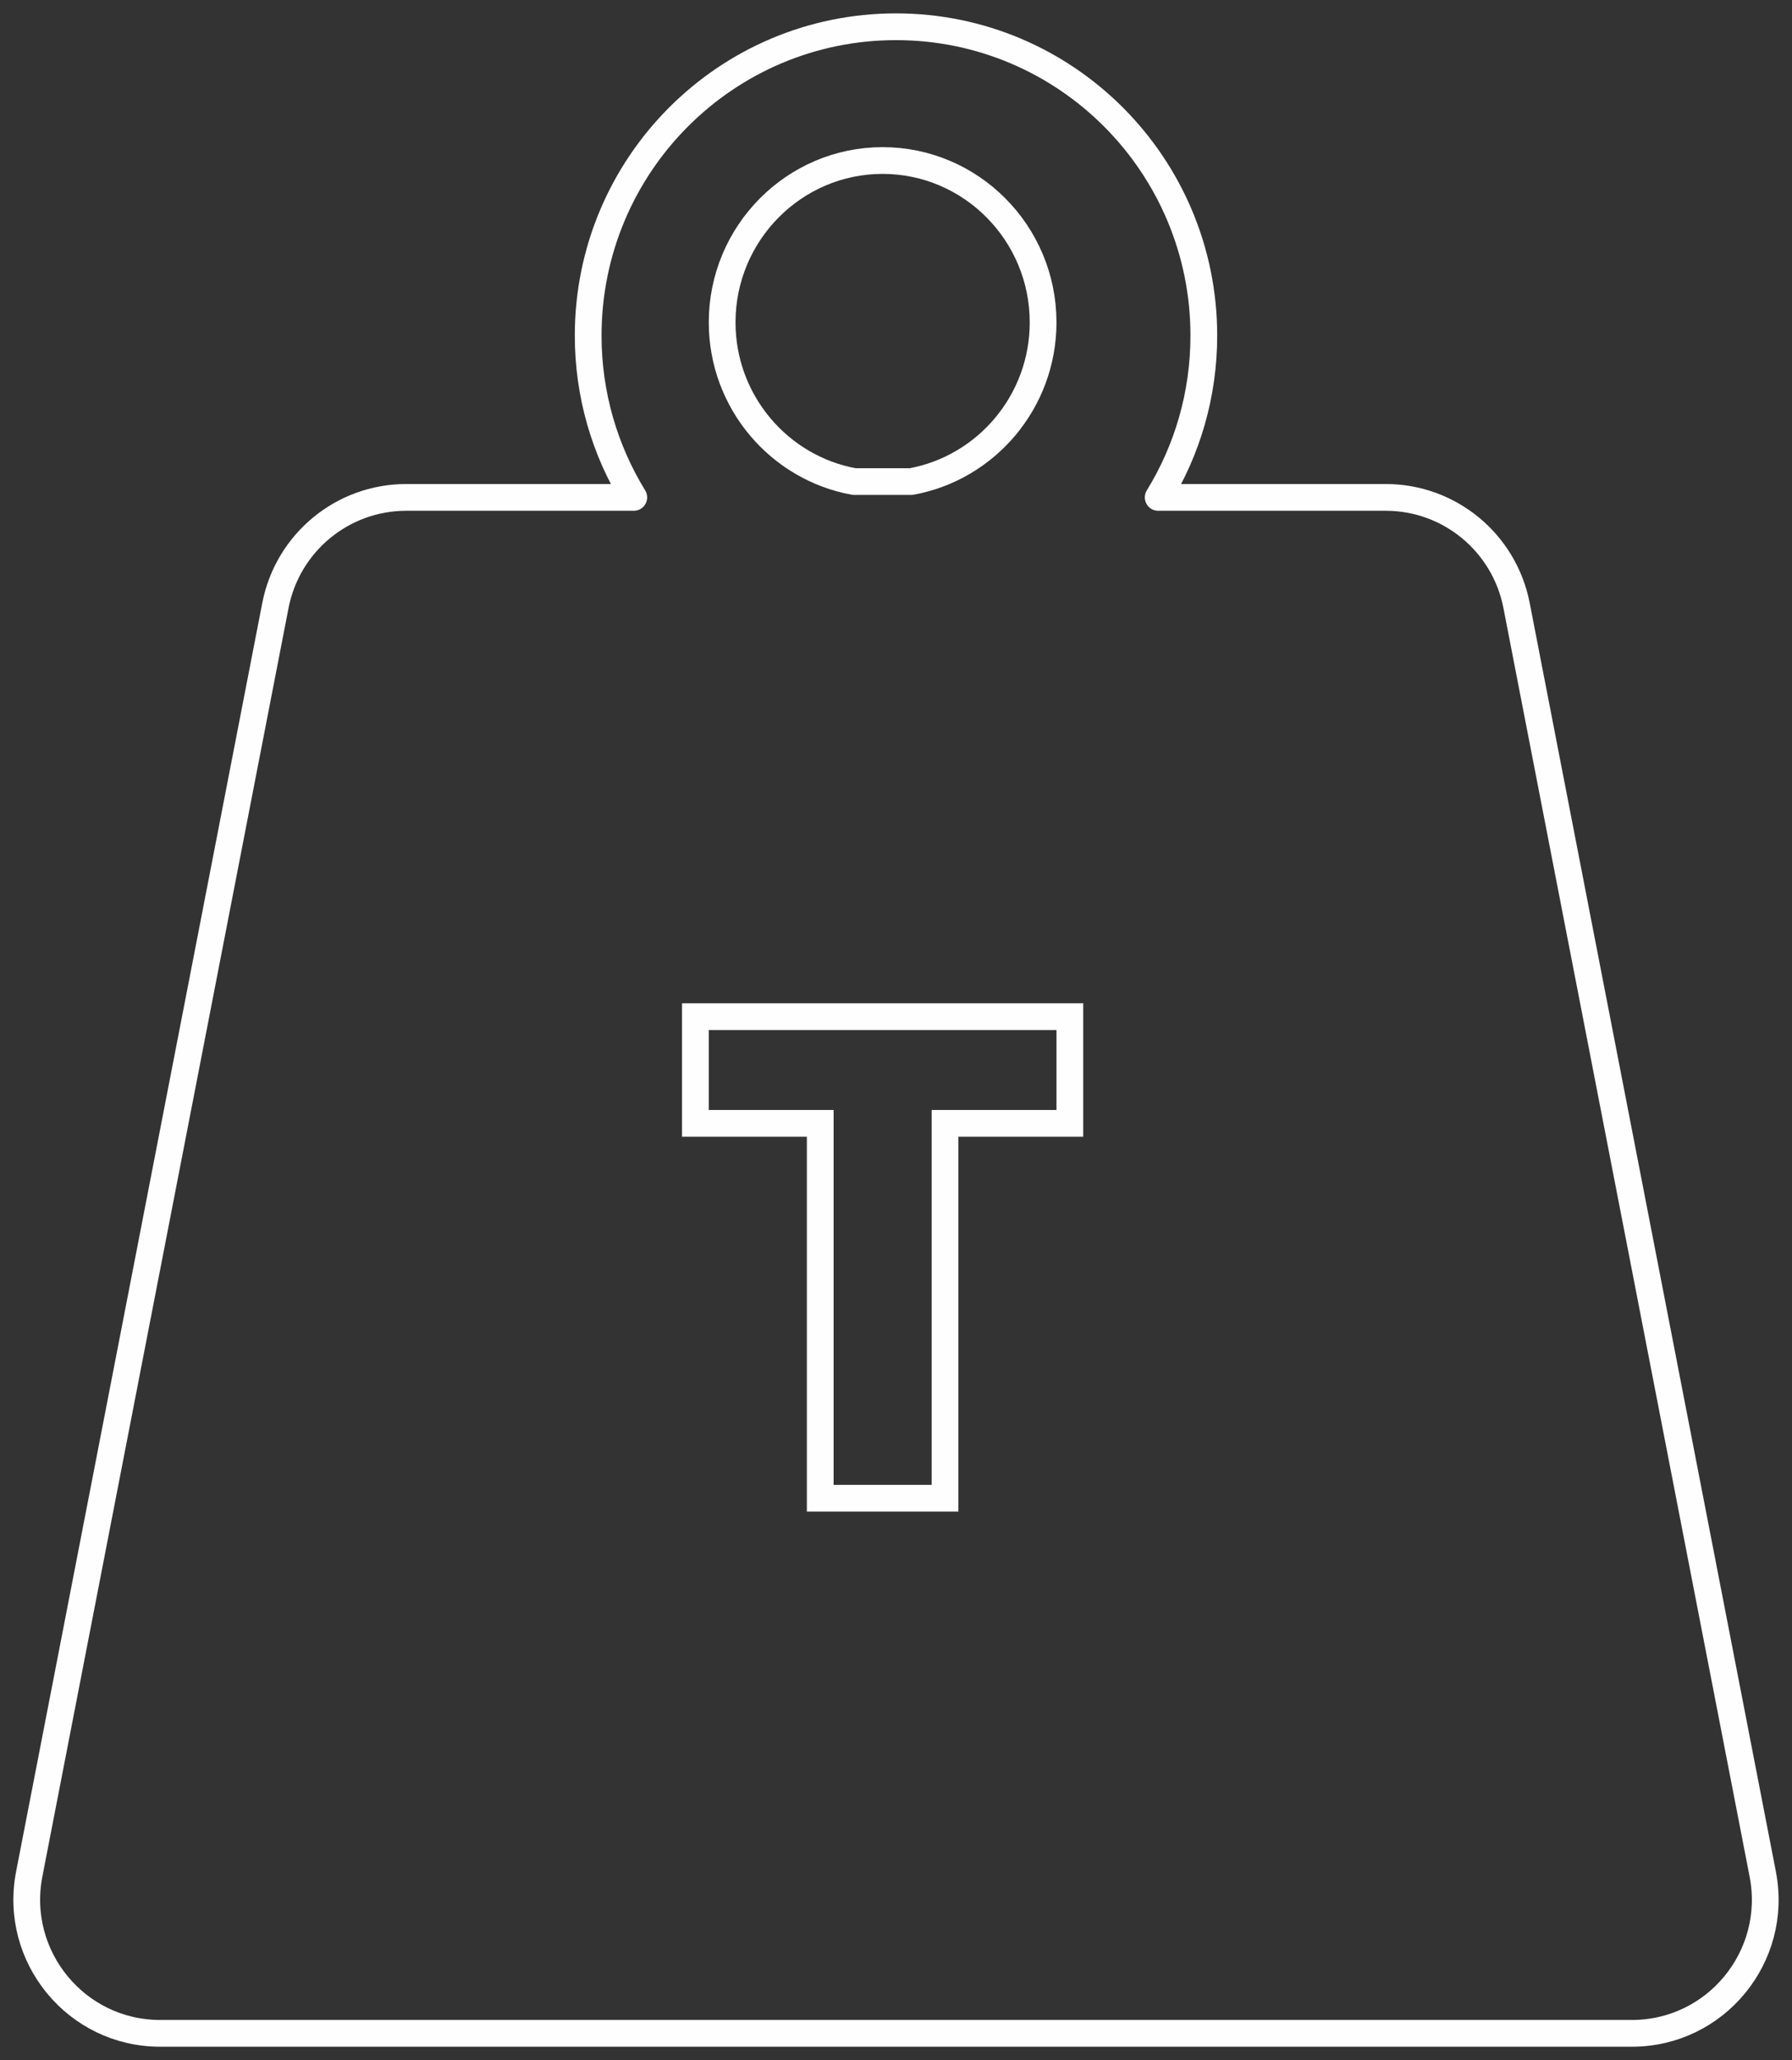 <svg xmlns="http://www.w3.org/2000/svg" width="67" height="77" viewBox="0 0 67 77">
  <rect x="0" y="0" width="67" height="77" fill="#333333" stroke="none"/>
  <g fill="none" fill-rule="evenodd" stroke="#FEFEFE" transform="translate(1 1)">
    <path stroke-linejoin="round" d="M64.906,69.048 L55.702,21.632 C55.246,19.284 53.196,17.591 50.812,17.591 L42.303,17.591 C43.385,15.832 44.009,13.761 44.009,11.543 C44.009,5.168 38.856,0 32.5,0 C26.144,0 20.991,5.168 20.991,11.543 C20.991,13.761 21.616,15.832 22.696,17.591 L14.189,17.591 C11.804,17.591 9.754,19.284 9.297,21.632 L0.093,69.048 C-0.505,72.132 1.851,75 4.985,75 L60.016,75 C63.15,75 65.506,72.132 64.906,69.048 Z"/>
    <path stroke-linejoin="round" d="M26,11.049 C26,7.713 28.692,5 31.999,5 C35.308,5 38,7.713 38,11.049 C38,14.019 35.866,16.493 33.063,17 L30.937,17 C28.134,16.493 26,14.019 26,11.049 Z"/>
    <polygon points="29.667 55 29.667 40.988 25 40.988 25 37 39 37 39 40.988 34.333 40.988 34.333 55"/>
  </g>
</svg>
